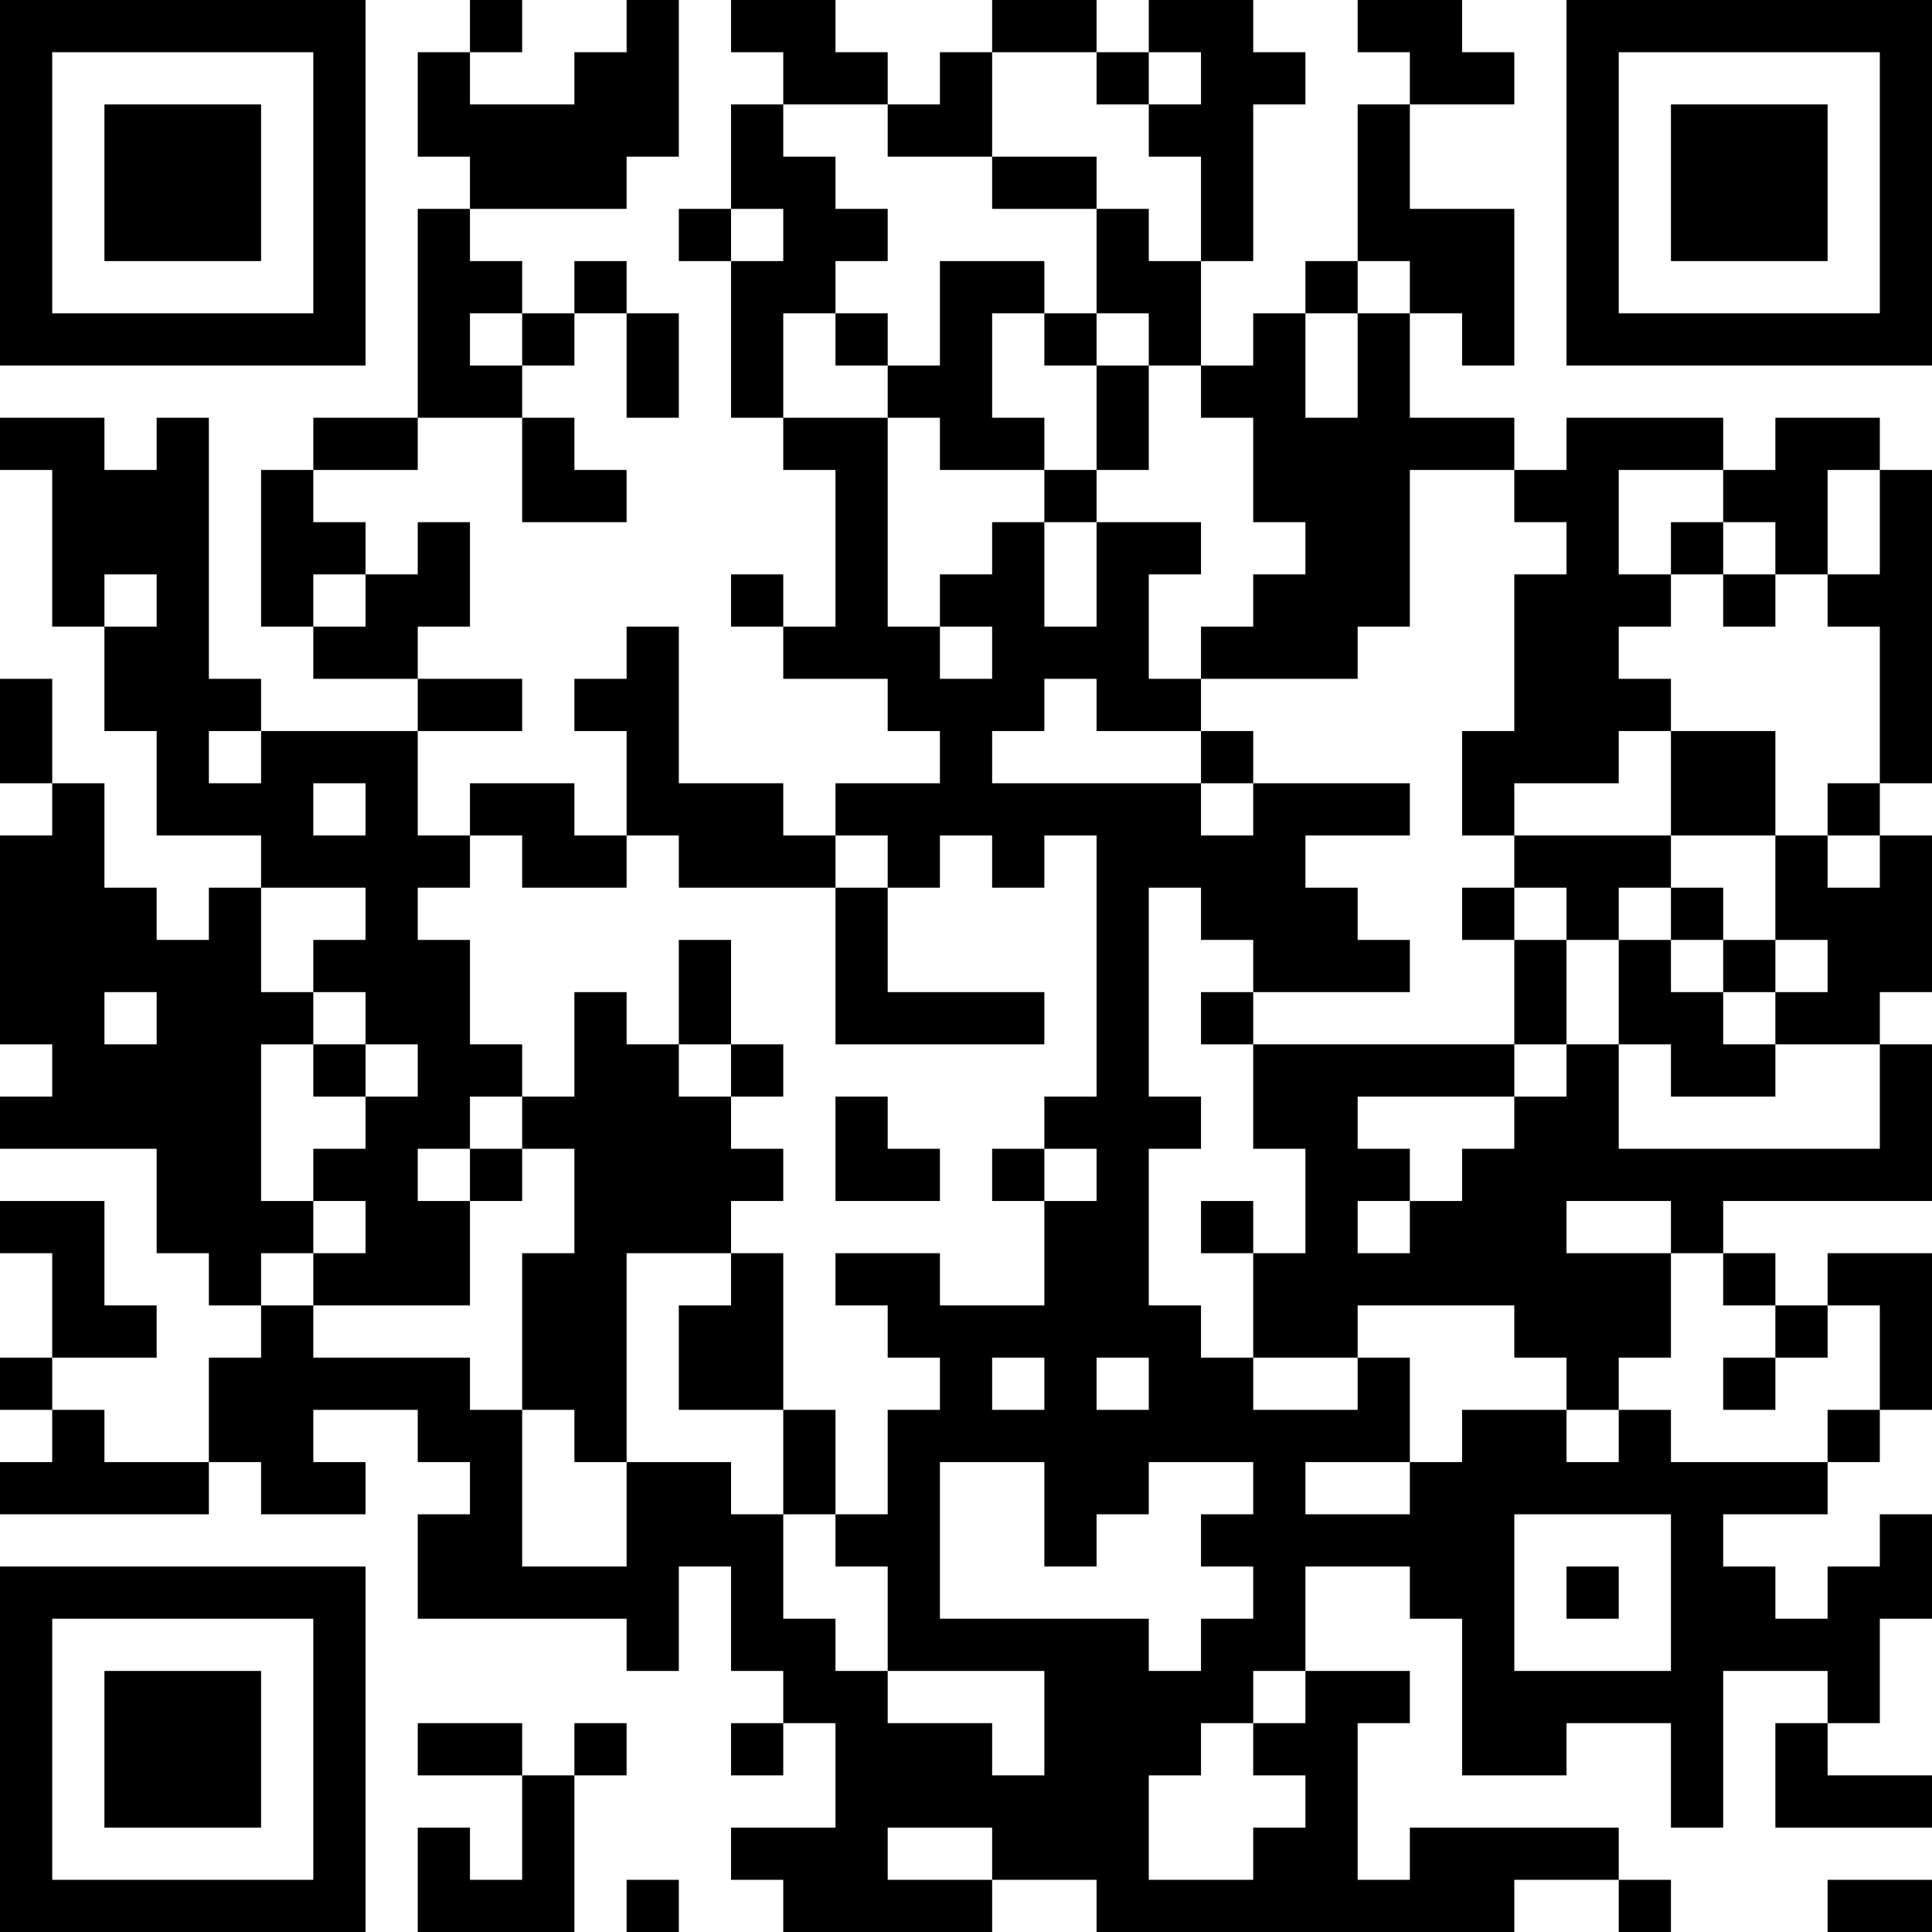 <?xml version="1.0" encoding="UTF-8"?>
<svg xmlns="http://www.w3.org/2000/svg" version="1.1" width="400" height="400" viewBox="0 0 400 400"><rect x="0" y="0" width="400" height="400" fill="#ffffff"/><g transform="scale(10.811)"><g transform="translate(0,0)"><path fill-rule="evenodd" d="M9 0L9 1L8 1L8 3L9 3L9 4L8 4L8 8L6 8L6 9L5 9L5 12L6 12L6 13L8 13L8 14L5 14L5 13L4 13L4 8L3 8L3 9L2 9L2 8L0 8L0 9L1 9L1 12L2 12L2 14L3 14L3 16L5 16L5 17L4 17L4 18L3 18L3 17L2 17L2 15L1 15L1 13L0 13L0 15L1 15L1 16L0 16L0 20L1 20L1 21L0 21L0 22L3 22L3 24L4 24L4 25L5 25L5 26L4 26L4 28L2 28L2 27L1 27L1 26L3 26L3 25L2 25L2 23L0 23L0 24L1 24L1 26L0 26L0 27L1 27L1 28L0 28L0 29L4 29L4 28L5 28L5 29L7 29L7 28L6 28L6 27L8 27L8 28L9 28L9 29L8 29L8 31L12 31L12 32L13 32L13 30L14 30L14 32L15 32L15 33L14 33L14 34L15 34L15 33L16 33L16 35L14 35L14 36L15 36L15 37L19 37L19 36L21 36L21 37L29 37L29 36L31 36L31 37L32 37L32 36L31 36L31 35L27 35L27 36L26 36L26 33L27 33L27 32L25 32L25 30L27 30L27 31L28 31L28 34L30 34L30 33L32 33L32 35L33 35L33 32L35 32L35 33L34 33L34 35L37 35L37 34L35 34L35 33L36 33L36 31L37 31L37 29L36 29L36 30L35 30L35 31L34 31L34 30L33 30L33 29L35 29L35 28L36 28L36 27L37 27L37 24L35 24L35 25L34 25L34 24L33 24L33 23L37 23L37 20L36 20L36 19L37 19L37 16L36 16L36 15L37 15L37 9L36 9L36 8L34 8L34 9L33 9L33 8L30 8L30 9L29 9L29 8L27 8L27 6L28 6L28 7L29 7L29 4L27 4L27 2L29 2L29 1L28 1L28 0L26 0L26 1L27 1L27 2L26 2L26 5L25 5L25 6L24 6L24 7L23 7L23 5L24 5L24 2L25 2L25 1L24 1L24 0L22 0L22 1L21 1L21 0L19 0L19 1L18 1L18 2L17 2L17 1L16 1L16 0L14 0L14 1L15 1L15 2L14 2L14 4L13 4L13 5L14 5L14 8L15 8L15 9L16 9L16 12L15 12L15 11L14 11L14 12L15 12L15 13L17 13L17 14L18 14L18 15L16 15L16 16L15 16L15 15L13 15L13 12L12 12L12 13L11 13L11 14L12 14L12 16L11 16L11 15L9 15L9 16L8 16L8 14L10 14L10 13L8 13L8 12L9 12L9 10L8 10L8 11L7 11L7 10L6 10L6 9L8 9L8 8L10 8L10 10L12 10L12 9L11 9L11 8L10 8L10 7L11 7L11 6L12 6L12 8L13 8L13 6L12 6L12 5L11 5L11 6L10 6L10 5L9 5L9 4L12 4L12 3L13 3L13 0L12 0L12 1L11 1L11 2L9 2L9 1L10 1L10 0ZM19 1L19 3L17 3L17 2L15 2L15 3L16 3L16 4L17 4L17 5L16 5L16 6L15 6L15 8L17 8L17 12L18 12L18 13L19 13L19 12L18 12L18 11L19 11L19 10L20 10L20 12L21 12L21 10L23 10L23 11L22 11L22 13L23 13L23 14L21 14L21 13L20 13L20 14L19 14L19 15L23 15L23 16L24 16L24 15L27 15L27 16L25 16L25 17L26 17L26 18L27 18L27 19L24 19L24 18L23 18L23 17L22 17L22 21L23 21L23 22L22 22L22 25L23 25L23 26L24 26L24 27L26 27L26 26L27 26L27 28L25 28L25 29L27 29L27 28L28 28L28 27L30 27L30 28L31 28L31 27L32 27L32 28L35 28L35 27L36 27L36 25L35 25L35 26L34 26L34 25L33 25L33 24L32 24L32 23L30 23L30 24L32 24L32 26L31 26L31 27L30 27L30 26L29 26L29 25L26 25L26 26L24 26L24 24L25 24L25 22L24 22L24 20L29 20L29 21L26 21L26 22L27 22L27 23L26 23L26 24L27 24L27 23L28 23L28 22L29 22L29 21L30 21L30 20L31 20L31 22L36 22L36 20L34 20L34 19L35 19L35 18L34 18L34 16L35 16L35 17L36 17L36 16L35 16L35 15L36 15L36 12L35 12L35 11L36 11L36 9L35 9L35 11L34 11L34 10L33 10L33 9L31 9L31 11L32 11L32 12L31 12L31 13L32 13L32 14L31 14L31 15L29 15L29 16L28 16L28 14L29 14L29 11L30 11L30 10L29 10L29 9L27 9L27 12L26 12L26 13L23 13L23 12L24 12L24 11L25 11L25 10L24 10L24 8L23 8L23 7L22 7L22 6L21 6L21 4L22 4L22 5L23 5L23 3L22 3L22 2L23 2L23 1L22 1L22 2L21 2L21 1ZM19 3L19 4L21 4L21 3ZM14 4L14 5L15 5L15 4ZM18 5L18 7L17 7L17 6L16 6L16 7L17 7L17 8L18 8L18 9L20 9L20 10L21 10L21 9L22 9L22 7L21 7L21 6L20 6L20 5ZM26 5L26 6L25 6L25 8L26 8L26 6L27 6L27 5ZM9 6L9 7L10 7L10 6ZM19 6L19 8L20 8L20 9L21 9L21 7L20 7L20 6ZM32 10L32 11L33 11L33 12L34 12L34 11L33 11L33 10ZM2 11L2 12L3 12L3 11ZM6 11L6 12L7 12L7 11ZM4 14L4 15L5 15L5 14ZM23 14L23 15L24 15L24 14ZM32 14L32 16L29 16L29 17L28 17L28 18L29 18L29 20L30 20L30 18L31 18L31 20L32 20L32 21L34 21L34 20L33 20L33 19L34 19L34 18L33 18L33 17L32 17L32 16L34 16L34 14ZM6 15L6 16L7 16L7 15ZM9 16L9 17L8 17L8 18L9 18L9 20L10 20L10 21L9 21L9 22L8 22L8 23L9 23L9 25L6 25L6 24L7 24L7 23L6 23L6 22L7 22L7 21L8 21L8 20L7 20L7 19L6 19L6 18L7 18L7 17L5 17L5 19L6 19L6 20L5 20L5 23L6 23L6 24L5 24L5 25L6 25L6 26L9 26L9 27L10 27L10 30L12 30L12 28L14 28L14 29L15 29L15 31L16 31L16 32L17 32L17 33L19 33L19 34L20 34L20 32L17 32L17 30L16 30L16 29L17 29L17 27L18 27L18 26L17 26L17 25L16 25L16 24L18 24L18 25L20 25L20 23L21 23L21 22L20 22L20 21L21 21L21 16L20 16L20 17L19 17L19 16L18 16L18 17L17 17L17 16L16 16L16 17L13 17L13 16L12 16L12 17L10 17L10 16ZM16 17L16 20L20 20L20 19L17 19L17 17ZM29 17L29 18L30 18L30 17ZM31 17L31 18L32 18L32 19L33 19L33 18L32 18L32 17ZM13 18L13 20L12 20L12 19L11 19L11 21L10 21L10 22L9 22L9 23L10 23L10 22L11 22L11 24L10 24L10 27L11 27L11 28L12 28L12 24L14 24L14 25L13 25L13 27L15 27L15 29L16 29L16 27L15 27L15 24L14 24L14 23L15 23L15 22L14 22L14 21L15 21L15 20L14 20L14 18ZM2 19L2 20L3 20L3 19ZM23 19L23 20L24 20L24 19ZM6 20L6 21L7 21L7 20ZM13 20L13 21L14 21L14 20ZM16 21L16 23L18 23L18 22L17 22L17 21ZM19 22L19 23L20 23L20 22ZM23 23L23 24L24 24L24 23ZM19 26L19 27L20 27L20 26ZM21 26L21 27L22 27L22 26ZM33 26L33 27L34 27L34 26ZM18 28L18 31L22 31L22 32L23 32L23 31L24 31L24 30L23 30L23 29L24 29L24 28L22 28L22 29L21 29L21 30L20 30L20 28ZM29 29L29 32L32 32L32 29ZM30 30L30 31L31 31L31 30ZM24 32L24 33L23 33L23 34L22 34L22 36L24 36L24 35L25 35L25 34L24 34L24 33L25 33L25 32ZM8 33L8 34L10 34L10 36L9 36L9 35L8 35L8 37L11 37L11 34L12 34L12 33L11 33L11 34L10 34L10 33ZM17 35L17 36L19 36L19 35ZM12 36L12 37L13 37L13 36ZM35 36L35 37L37 37L37 36ZM0 0L0 7L7 7L7 0ZM1 1L1 6L6 6L6 1ZM2 2L2 5L5 5L5 2ZM30 0L30 7L37 7L37 0ZM31 1L31 6L36 6L36 1ZM32 2L32 5L35 5L35 2ZM0 30L0 37L7 37L7 30ZM1 31L1 36L6 36L6 31ZM2 32L2 35L5 35L5 32Z" fill="#000000"/></g></g></svg>
